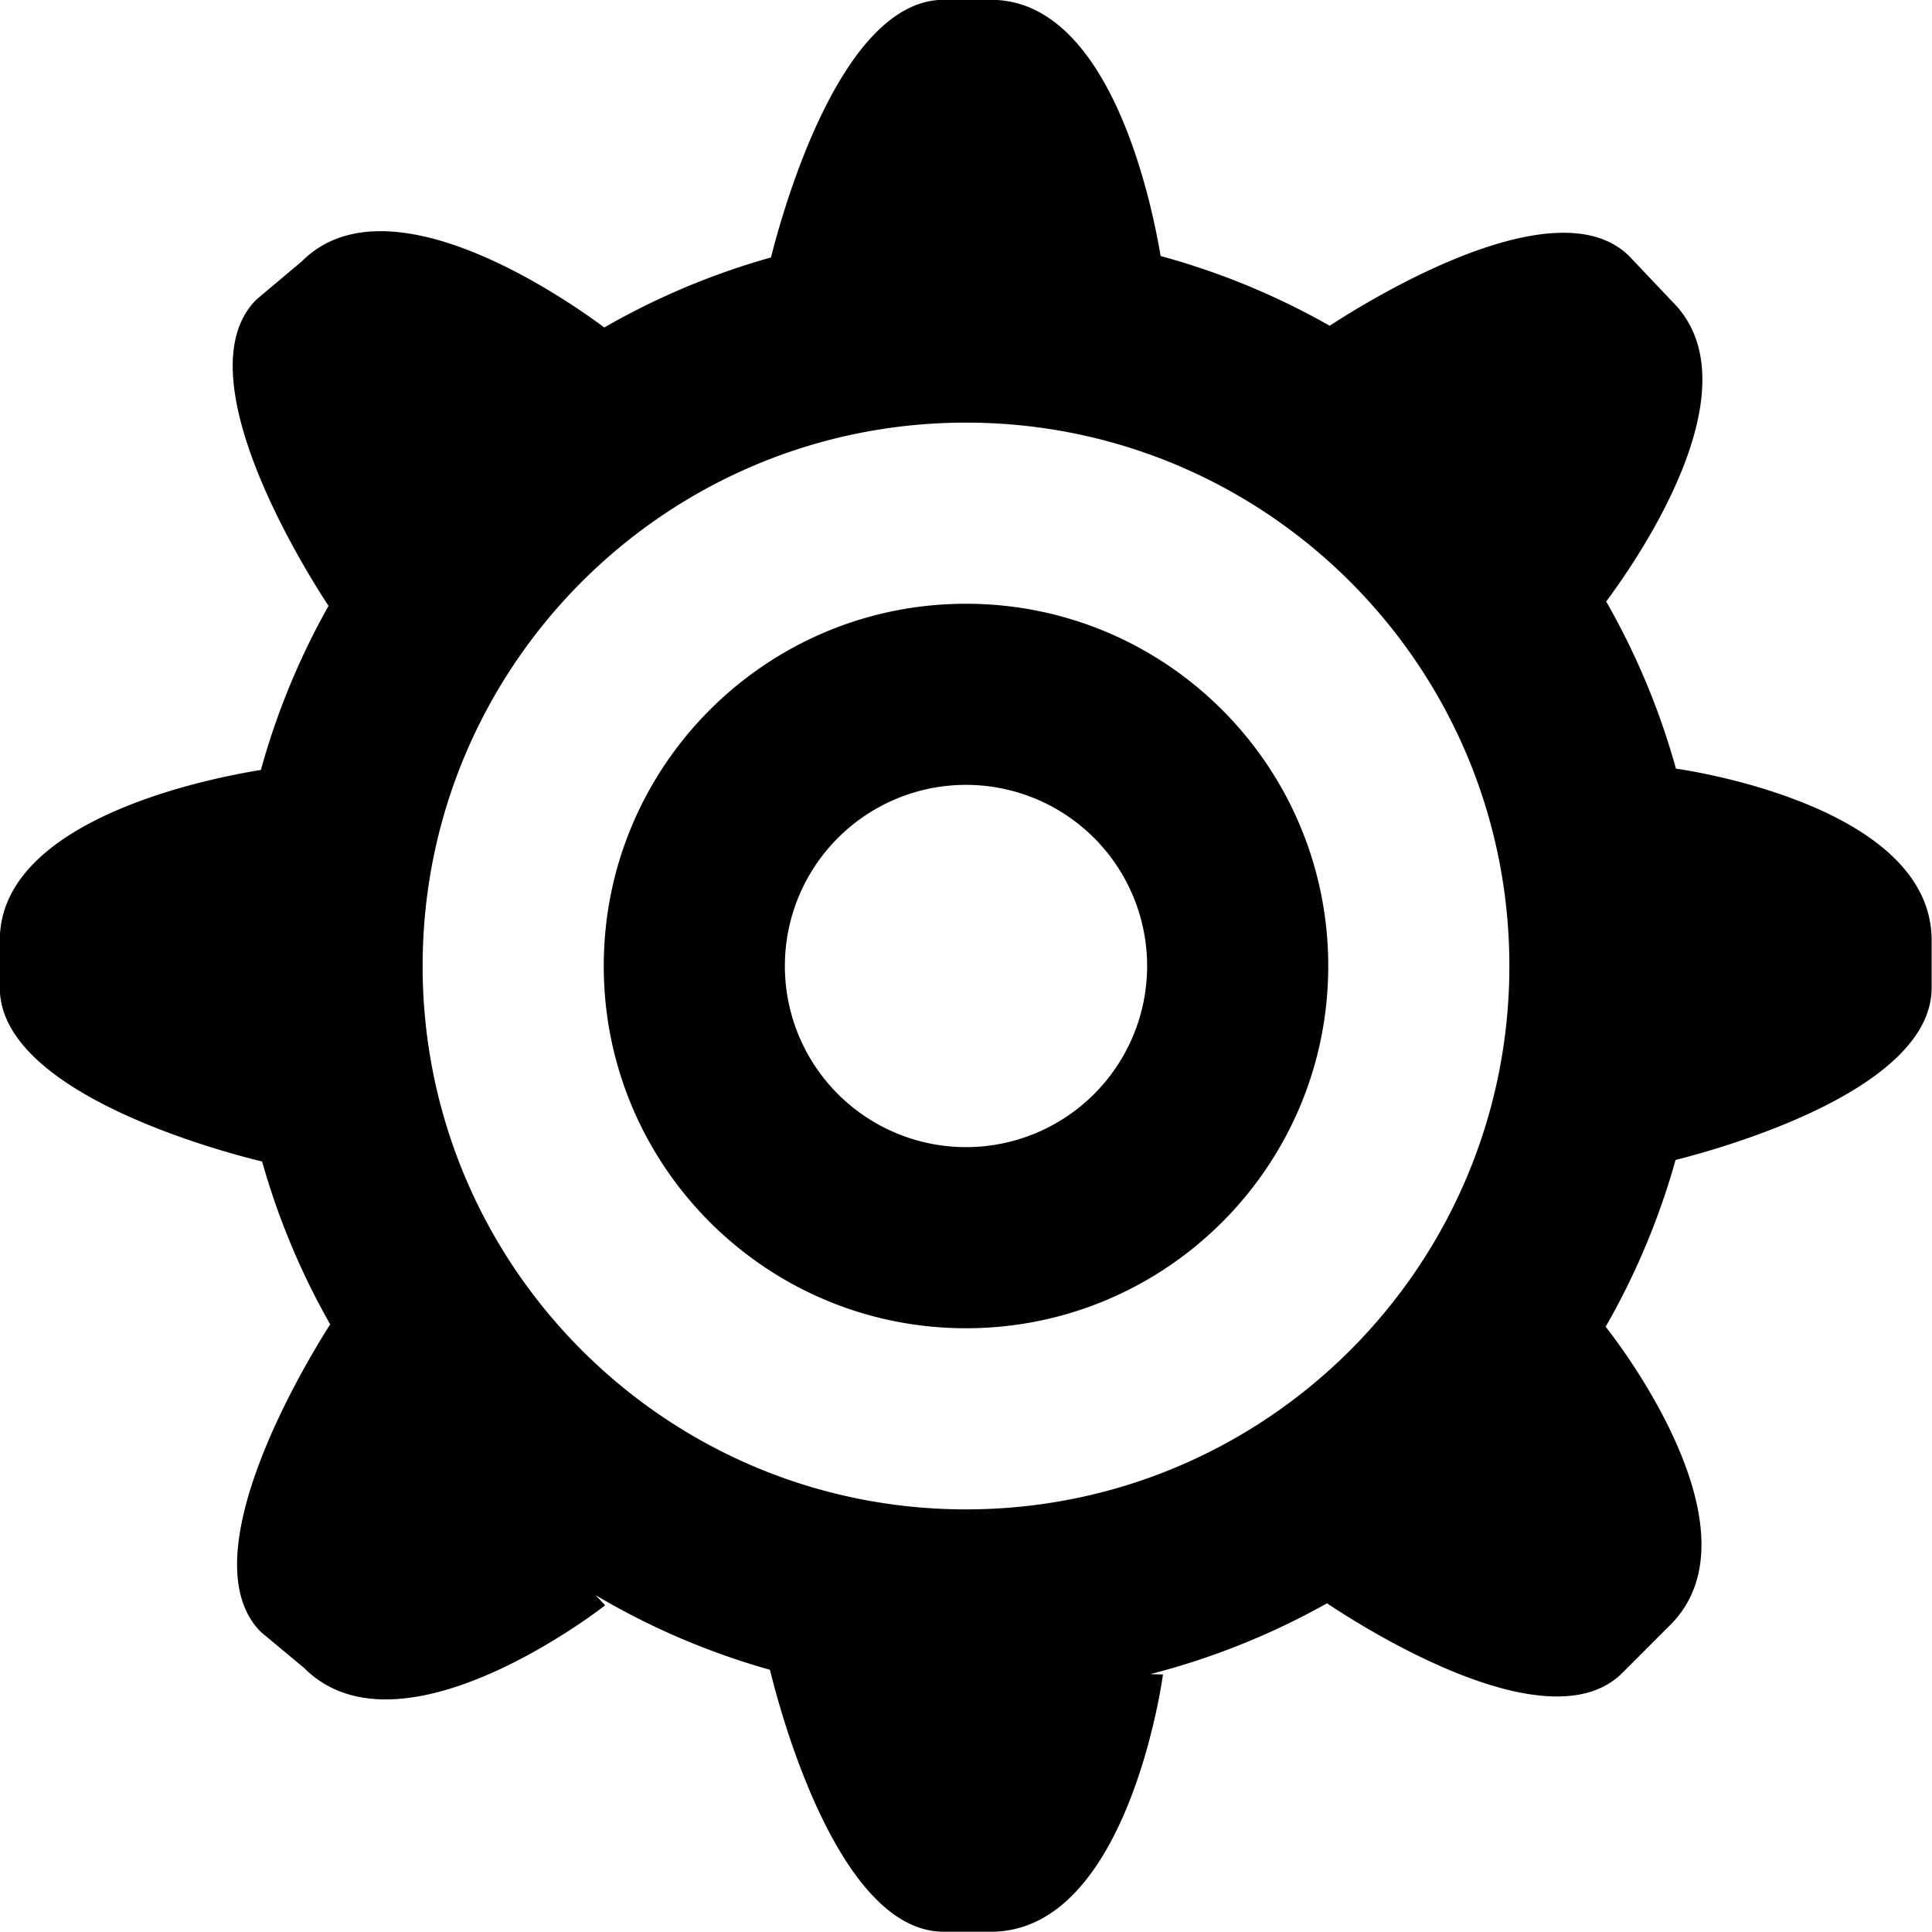 <svg xmlns="http://www.w3.org/2000/svg" width="64" height="64"><path d="M32 20c-6.627 0-12 5.372-12 12 0 6.627 5.372 12 12 12s12-5.373 12-12-5.373-12-12-12zm0 18a6 6 0 110-12 6 6 0 010 12zm23.518-12.538a24.128 24.128 0 00-2.311-5.536c1.121-1.507 4.98-7.143 2.199-9.926l-1.428-1.507c-2.379-2.378-8.455 1.336-9.931 2.298a24.155 24.155 0 00-5.6-2.31c-.317-1.887-1.704-8.487-5.619-8.487h-1.567c-3.361 0-5.29 6.824-5.721 8.534a24.2 24.2 0 00-5.522 2.32C18.661 9.839 12.841 5.816 10 8.656L8.493 9.924c-2.476 2.475 1.638 9.004 2.39 10.147a24.205 24.205 0 00-2.241 5.435c-1.641.262-8.649 1.614-8.649 5.646v1.566c0 3.493 7.349 5.433 8.69 5.759a24.134 24.134 0 002.255 5.394c-.791 1.239-4.745 7.739-2.292 10.194l1.427 1.188c3.229 3.229 9.974-2.075 9.974-2.075l-.314-.334a24.152 24.152 0 005.773 2.47c.335 1.379 2.275 8.677 5.755 8.677h1.567c4.566 0 5.697-8.521 5.697-8.521l-.418-.013a24.253 24.253 0 005.851-2.345c1.426.949 7.401 4.688 9.786 2.304l1.587-1.588c3.183-3.183-1.997-9.696-2.142-9.877a24.192 24.192 0 002.316-5.525c1.78-.452 8.483-2.374 8.483-5.707v-1.566c0-4.423-7.972-5.62-8.47-5.691zM32 50c-9.941 0-18-8.059-18-18s8.059-18 18-18 18 8.059 18 18-8.059 18-18 18z"/></svg>